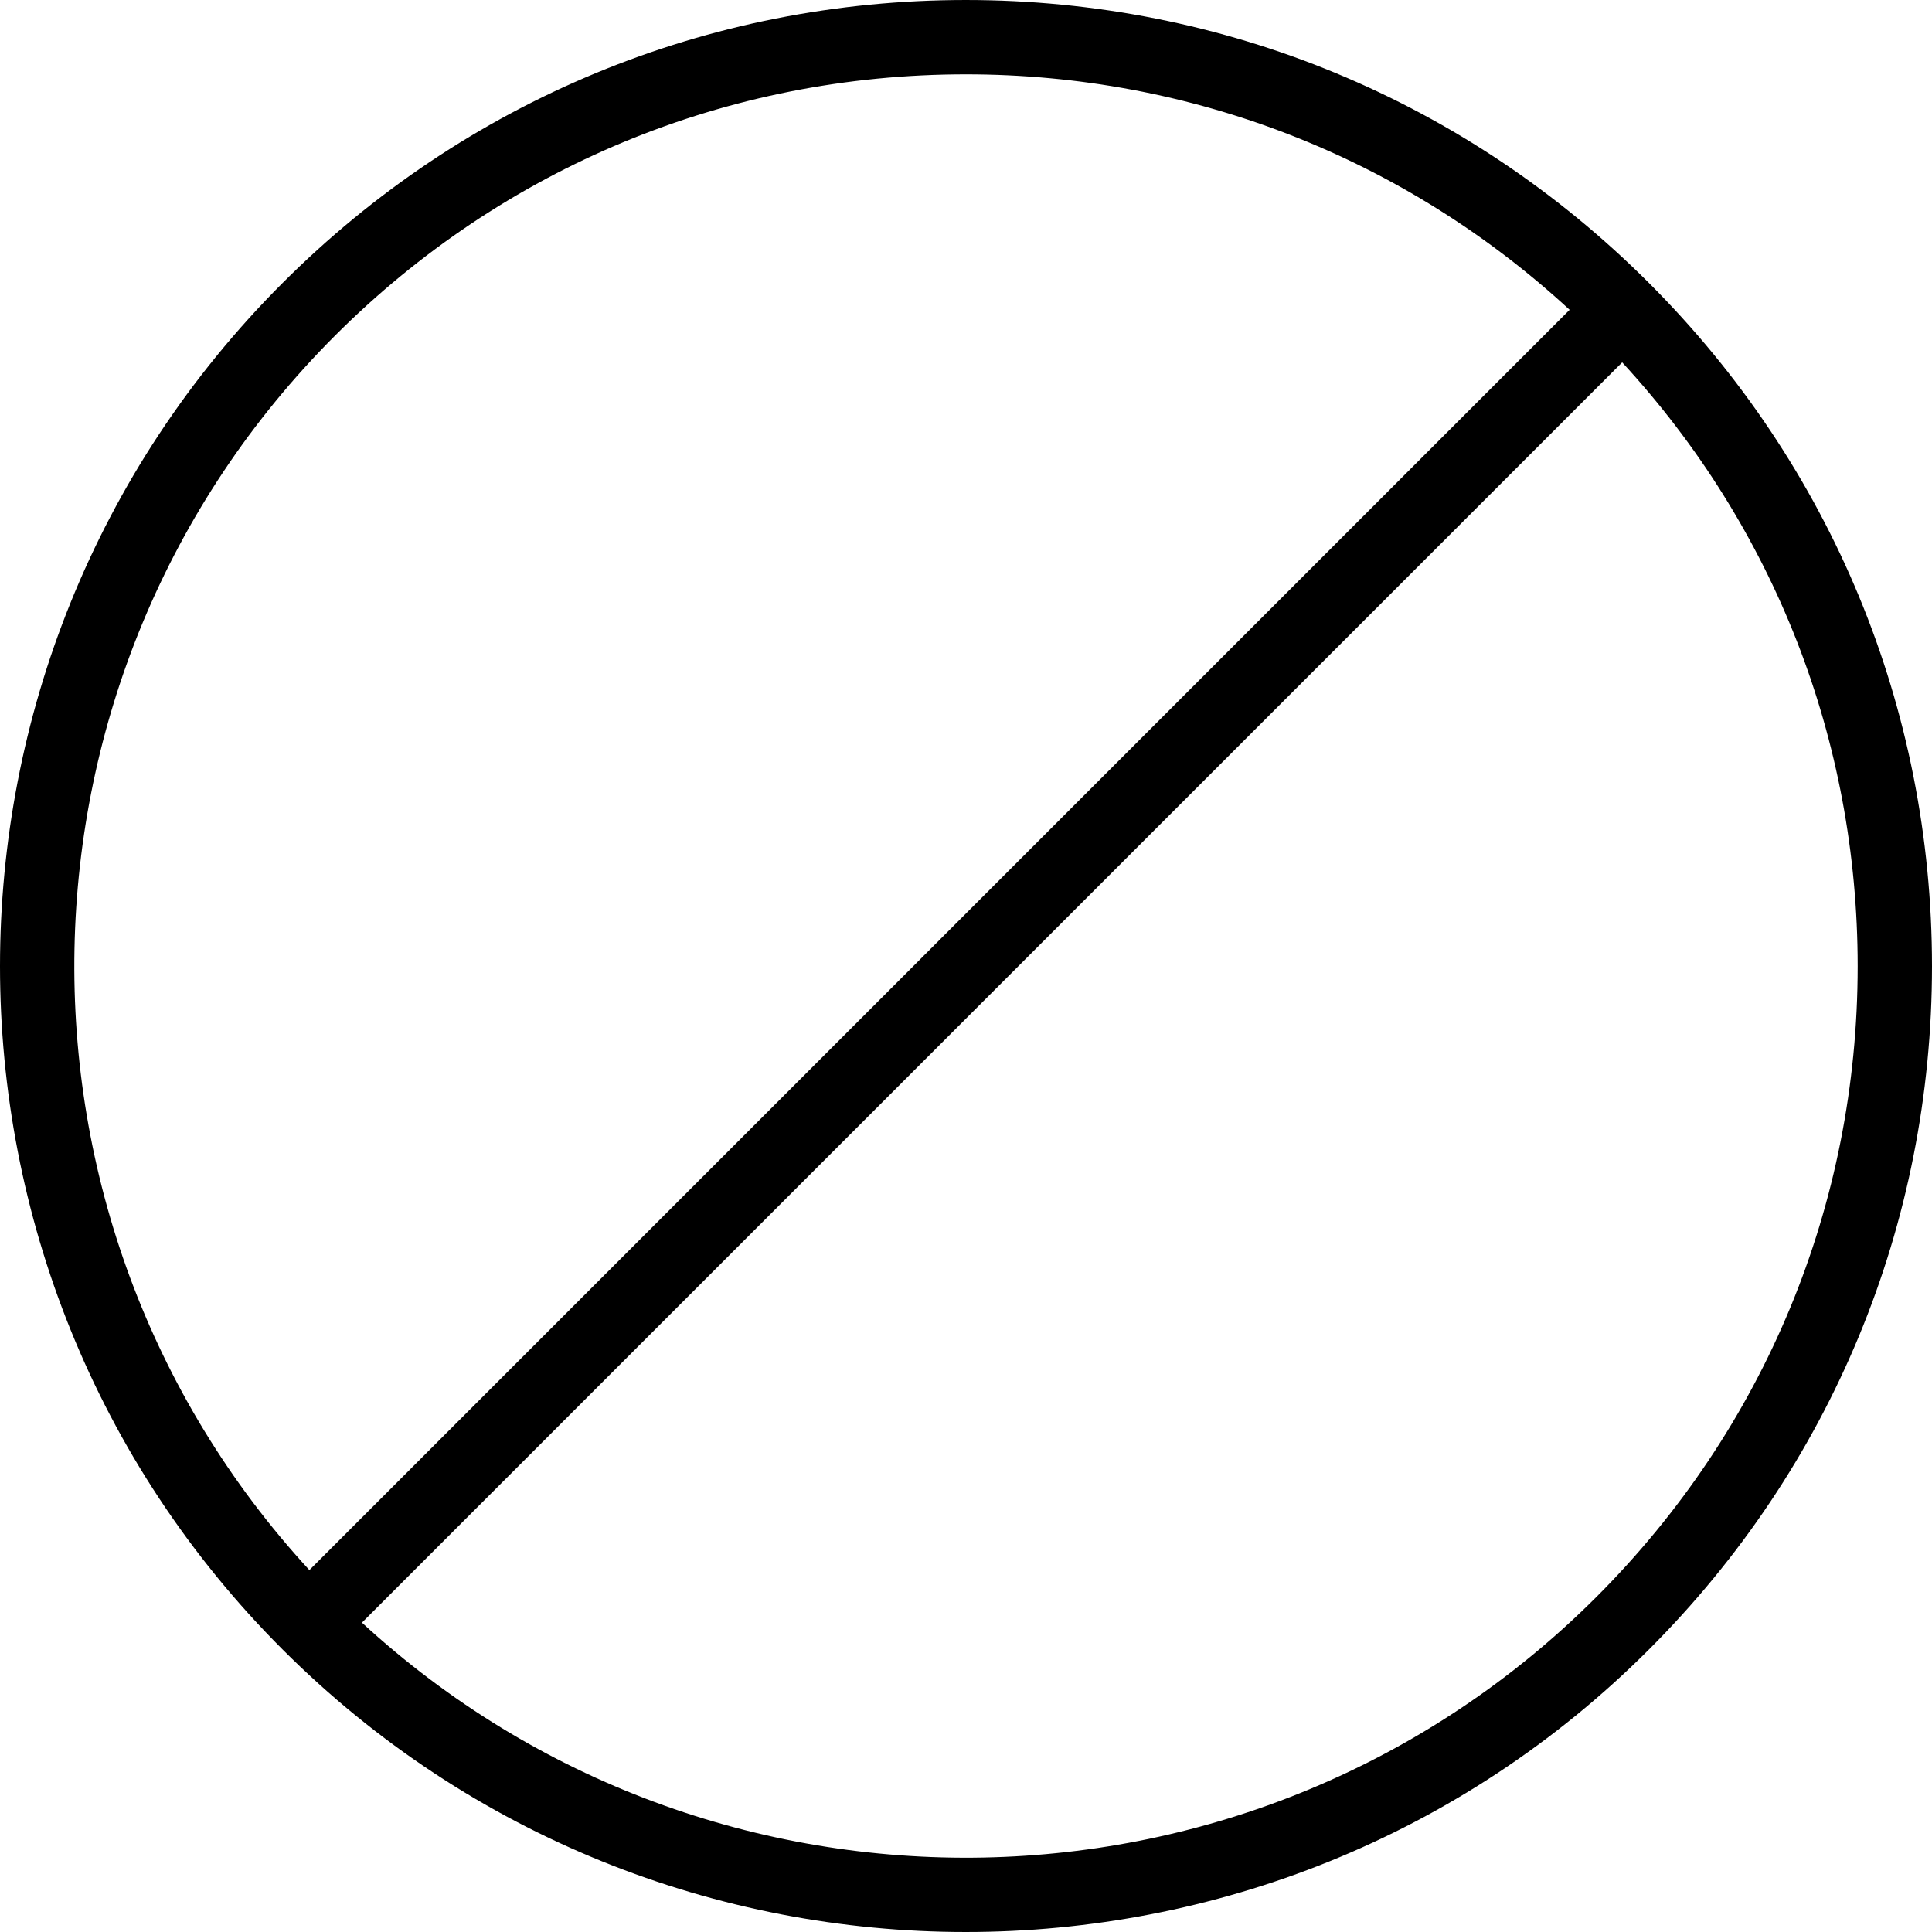 <?xml version="1.0" encoding="iso-8859-1"?>
<!-- Uploaded to: SVG Repo, www.svgrepo.com, Generator: SVG Repo Mixer Tools -->
<svg fill="#000000" height="800px" width="800px" version="1.1" id="Layer_1" xmlns="http://www.w3.org/2000/svg" xmlns:xlink="http://www.w3.org/1999/xlink" 
	 viewBox="0 0 512 512" xml:space="preserve">
<g>
	<g>
		<path d="M437.002,75C388.645,26.637,324.341,0.001,255.941,0.001C187.55,0.001,123.247,26.637,74.88,75
			c-99.84,99.835-99.84,262.28,0,362.121c49.925,49.915,115.498,74.878,181.061,74.878c65.573,0,131.145-24.963,181.061-74.878
			C485.369,388.759,512,324.456,512,256.06C512,187.66,485.369,123.361,437.002,75z M88.807,88.926
			c44.645-44.64,104.004-69.227,167.135-69.227c59.841,0,116.286,22.087,160.027,62.404L81.988,416.087
			C-3.282,323.479-1.012,178.749,88.807,88.926z M423.076,423.195c-89.809,89.819-234.525,92.109-327.162,6.819L429.895,96.033
			c40.327,43.736,62.409,100.186,62.409,160.027C492.303,319.196,467.721,378.55,423.076,423.195z"/>
	</g>
</g>
</svg>